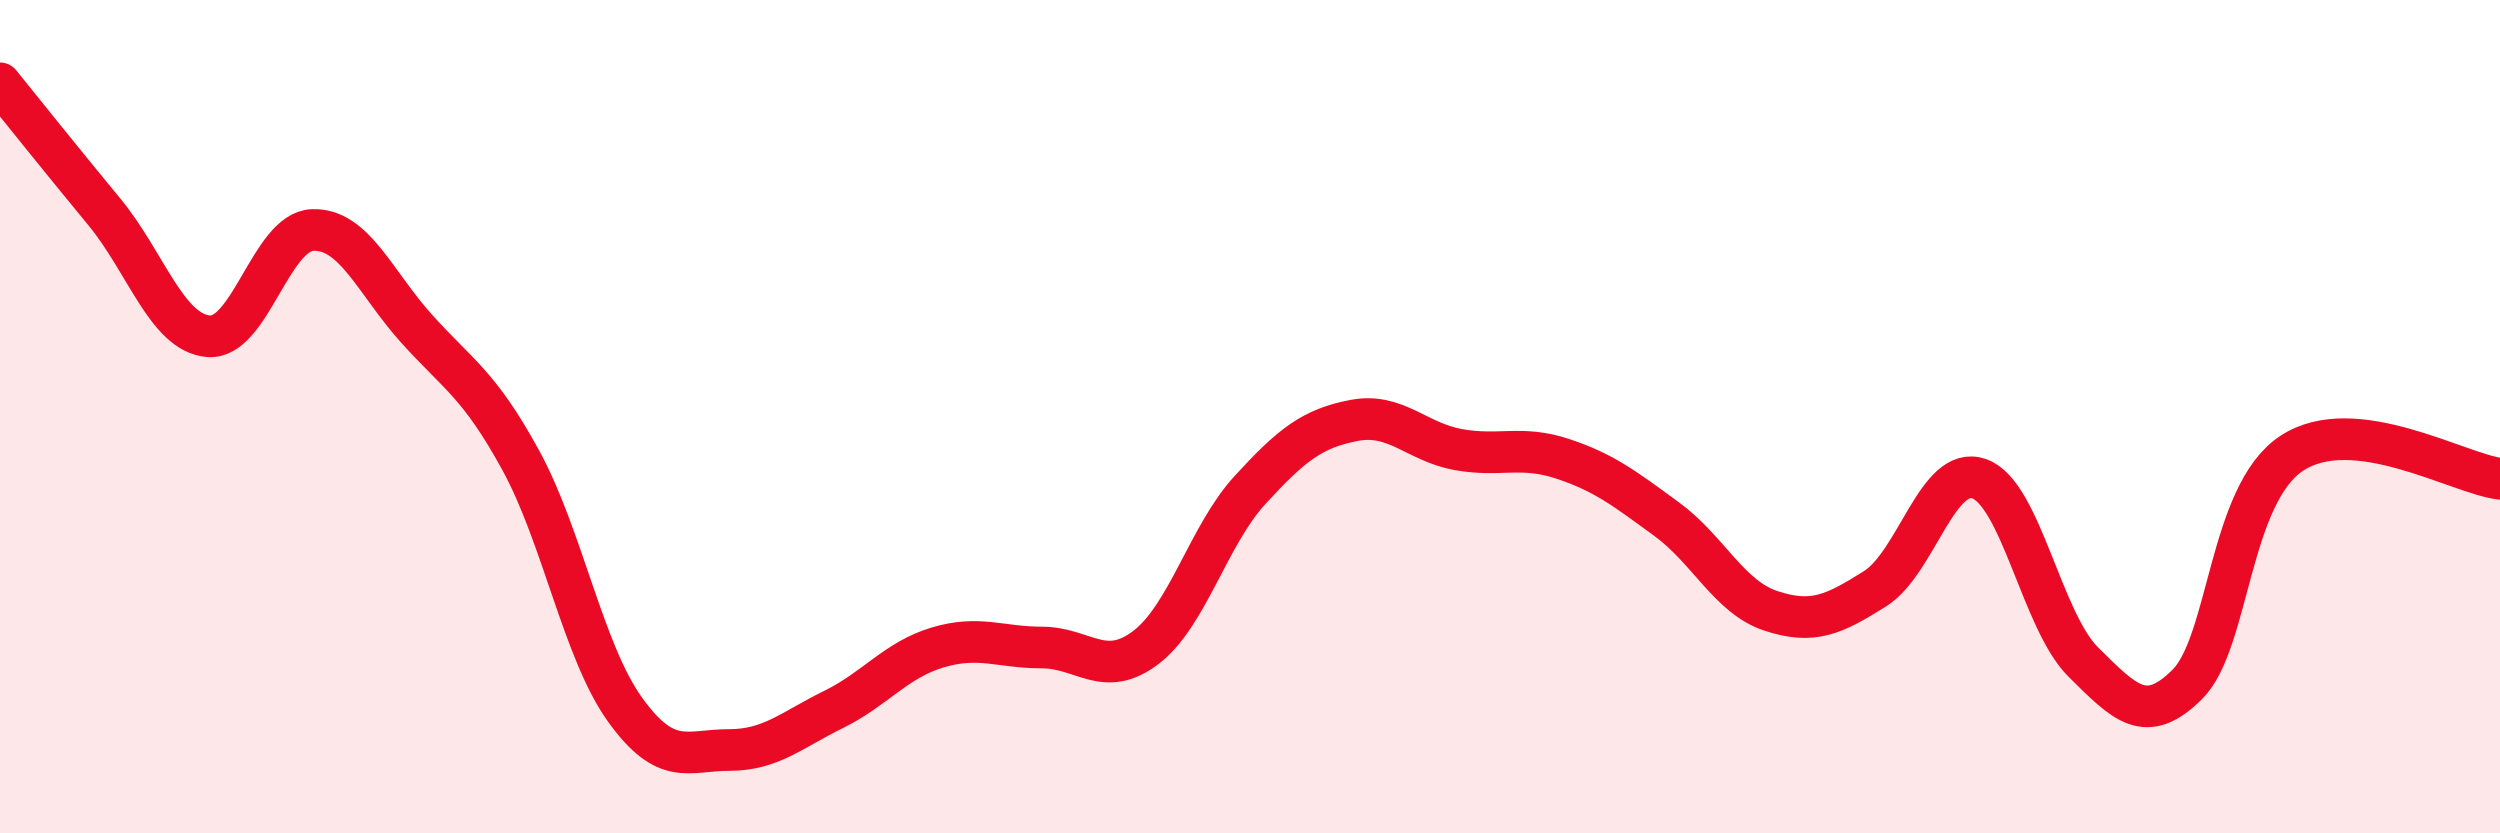 
    <svg width="60" height="20" viewBox="0 0 60 20" xmlns="http://www.w3.org/2000/svg">
      <path
        d="M 0,2 C 0.5,2.62 1.5,3.87 2.5,5.08 C 3.5,6.29 4,7.98 5,8.07 C 6,8.16 6.5,5.56 7.5,5.52 C 8.5,5.48 9,6.78 10,7.89 C 11,9 11.5,9.22 12.5,11.05 C 13.5,12.88 14,15.64 15,17.03 C 16,18.42 16.5,18 17.5,18 C 18.5,18 19,17.52 20,17.03 C 21,16.54 21.5,15.84 22.5,15.54 C 23.5,15.24 24,15.54 25,15.54 C 26,15.54 26.5,16.3 27.5,15.54 C 28.5,14.78 29,12.85 30,11.76 C 31,10.67 31.5,10.28 32.5,10.09 C 33.5,9.9 34,10.61 35,10.79 C 36,10.97 36.5,10.68 37.5,11.01 C 38.5,11.34 39,11.73 40,12.46 C 41,13.19 41.5,14.33 42.5,14.66 C 43.5,14.99 44,14.76 45,14.13 C 46,13.5 46.5,11.14 47.5,11.49 C 48.5,11.84 49,14.9 50,15.89 C 51,16.88 51.5,17.42 52.5,16.42 C 53.5,15.42 53.5,11.87 55,10.88 C 56.5,9.89 59,11.37 60,11.49L60 20L0 20Z"
        fill="#EB0A25"
        opacity="0.1"
        stroke-linecap="round"
        stroke-linejoin="round"
      />
      <path
        d="M 0,2 C 0.5,2.62 1.5,3.87 2.5,5.08 C 3.5,6.29 4,7.98 5,8.07 C 6,8.16 6.5,5.56 7.5,5.52 C 8.5,5.48 9,6.78 10,7.89 C 11,9 11.5,9.22 12.5,11.05 C 13.5,12.88 14,15.64 15,17.03 C 16,18.42 16.5,18 17.5,18 C 18.5,18 19,17.52 20,17.03 C 21,16.54 21.5,15.84 22.5,15.54 C 23.5,15.24 24,15.54 25,15.54 C 26,15.54 26.5,16.3 27.5,15.54 C 28.5,14.78 29,12.85 30,11.76 C 31,10.67 31.5,10.28 32.5,10.09 C 33.5,9.9 34,10.61 35,10.79 C 36,10.97 36.5,10.68 37.5,11.01 C 38.5,11.34 39,11.73 40,12.46 C 41,13.19 41.5,14.33 42.5,14.66 C 43.5,14.99 44,14.76 45,14.13 C 46,13.5 46.5,11.14 47.5,11.49 C 48.5,11.84 49,14.9 50,15.89 C 51,16.88 51.5,17.42 52.5,16.42 C 53.5,15.42 53.5,11.87 55,10.88 C 56.5,9.89 59,11.37 60,11.49"
        stroke="#EB0A25"
        stroke-width="1"
        fill="none"
        stroke-linecap="round"
        stroke-linejoin="round"
      />
    </svg>
  